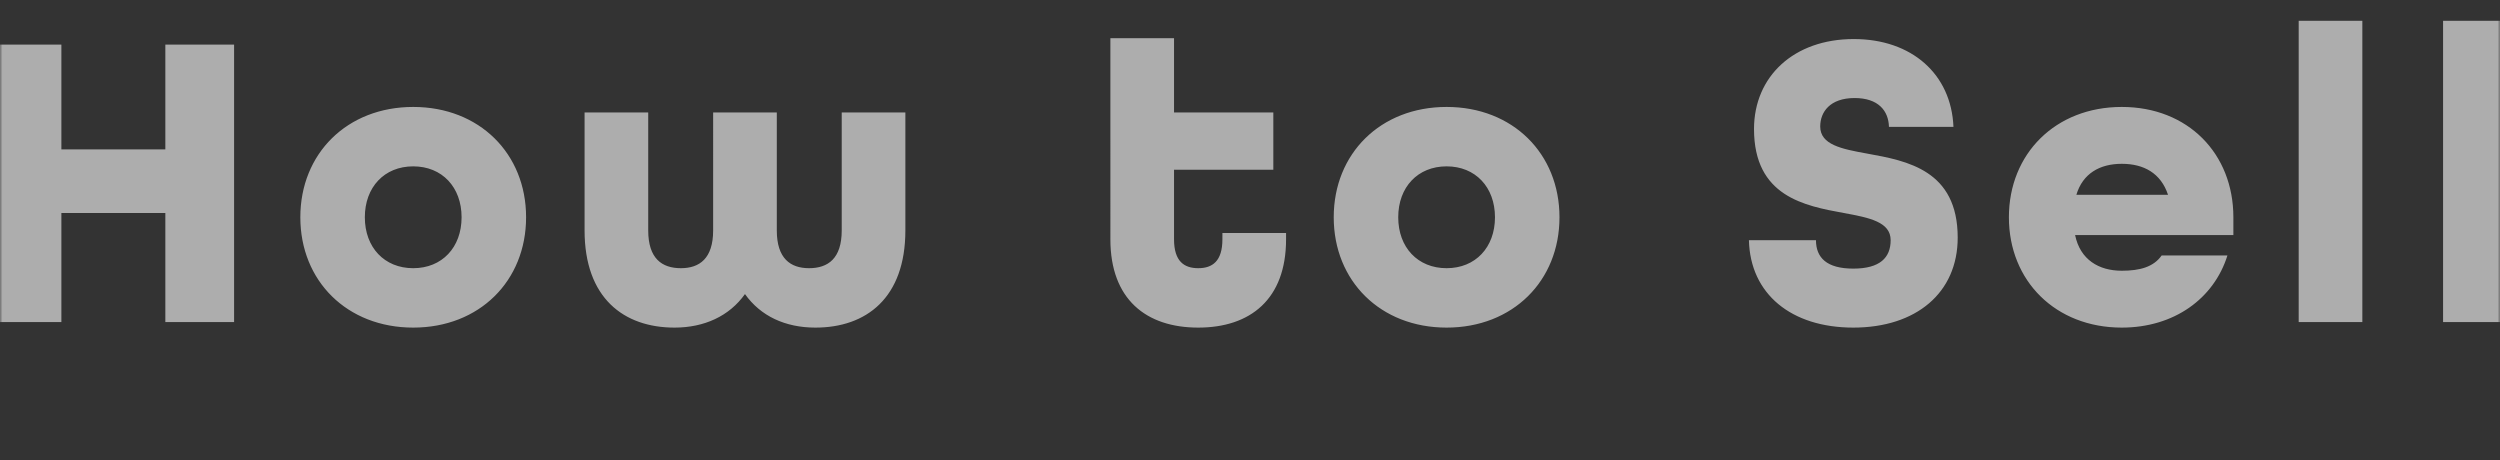<svg width="489" height="90" viewBox="0 0 489 90" fill="none" xmlns="http://www.w3.org/2000/svg"><rect x="0" y="0" width="489" height="90" fill="#333333" stroke="none"/><mask id="a" style="mask-type:alpha" maskUnits="userSpaceOnUse" x="0" y="0" width="489" height="90"><path fill="#D9D9D9" d="M0 0h489v90H0z"/></mask><g mask="url(#a)"><path d="M-1.439 63V8.718h13.446v20.501h20.335V8.718h13.446V63H32.342V41.669H12.007V63H-1.439zm82.263 1.079c-12.948 0-22.078-9.13-22.078-21.58 0-12.45 9.13-21.58 22.078-21.58 12.948 0 22.078 9.13 22.078 21.58 0 12.45-9.13 21.58-22.078 21.58zm0-11.62c5.644 0 9.462-4.067 9.462-9.96 0-5.893-3.818-9.96-9.462-9.96s-9.462 4.067-9.462 9.96c0 5.893 3.818 9.96 9.462 9.96zm51.115 11.62c-9.96 0-17.596-5.81-17.596-19.007V21.998h12.45v23.074c0 5.478 2.656 7.387 6.391 7.387 3.652 0 6.308-1.909 6.308-7.387V21.998h12.45v23.074c0 5.478 2.656 7.387 6.308 7.387 3.735 0 6.391-1.909 6.391-7.387V21.998h12.45v23.074c0 13.197-7.636 19.007-17.596 19.007-5.893 0-10.707-2.241-13.778-6.557-3.071 4.316-7.968 6.557-13.778 6.557zm102.434 0c-10.209 0-17.181-5.561-17.181-17.264V7.473h12.45v14.525h19.422v11.205h-19.422v13.612c0 4.316 1.992 5.644 4.731 5.644s4.731-1.328 4.731-5.644V45.57h12.45v1.245c0 11.703-6.972 17.264-17.181 17.264zm48.582 0c-12.948 0-22.078-9.13-22.078-21.58 0-12.45 9.13-21.58 22.078-21.58 12.948 0 22.078 9.13 22.078 21.58 0 12.45-9.13 21.58-22.078 21.58zm0-11.62c5.644 0 9.462-4.067 9.462-9.96 0-5.893-3.818-9.96-9.462-9.96s-9.462 4.067-9.462 9.96c0 5.893 3.818 9.96 9.462 9.96zm79.553 11.62c-12.118 0-20.169-6.557-20.418-17.098h13.114c0 3.403 2.075 5.561 7.304 5.561s7.304-2.158 7.304-5.561c0-3.569-4.15-4.399-9.13-5.312-7.719-1.411-17.596-3.237-17.596-16.434 0-10.292 7.802-17.596 19.505-17.596 11.371 0 19.09 6.889 19.505 17.181H369.48c-.083-3.154-2.075-5.644-6.723-5.644-4.814 0-6.723 2.739-6.723 5.561 0 3.569 4.15 4.399 9.213 5.312 7.802 1.411 17.679 3.237 17.679 16.434 0 10.79-8.134 17.596-20.418 17.596zm52.511 0c-12.948 0-22.078-9.13-22.078-21.58 0-12.45 9.13-21.58 22.078-21.58 12.948 0 21.829 9.13 21.829 21.58v3.486h-30.959c.996 4.814 4.648 6.972 9.13 6.972 3.569 0 6.225-.747 7.802-2.988h12.865c-2.656 8.466-10.458 14.11-20.667 14.11zM406.138 38.1h17.928c-1.411-4.233-4.731-6.059-9.047-6.059-4.316 0-7.636 1.909-8.881 6.059zM449.623 63V4.07h12.45V63h-12.45zm28.243 0V4.07h12.45V63h-12.45z" fill="#fff" fill-opacity=".6"/></g></svg>